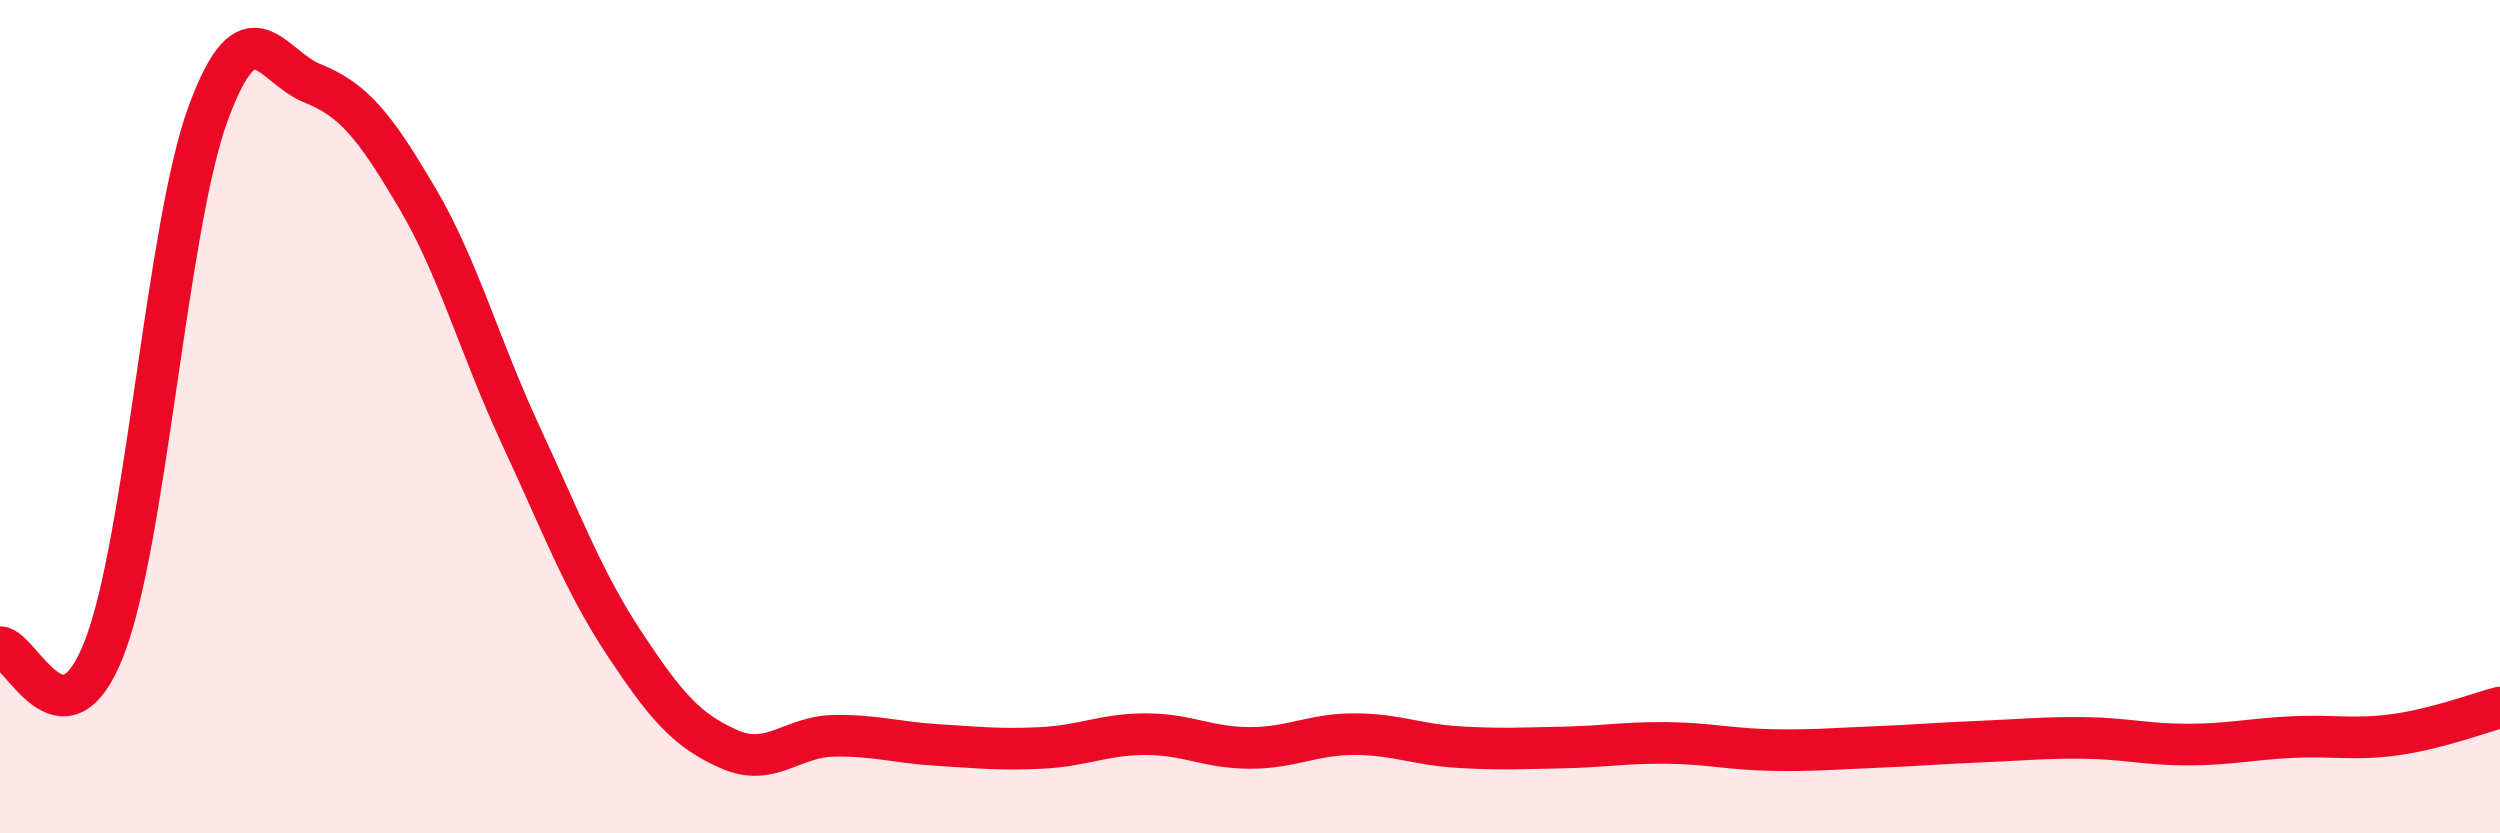 
    <svg width="60" height="20" viewBox="0 0 60 20" xmlns="http://www.w3.org/2000/svg">
      <path
        d="M 0,15.53 C 0.5,15.54 1.5,18.12 2.5,15.56 C 3.5,13 4,5.42 5,2.71 C 6,0 6.5,1.6 7.5,2 C 8.5,2.4 9,3.04 10,4.73 C 11,6.42 11.5,8.3 12.5,10.45 C 13.5,12.6 14,13.96 15,15.47 C 16,16.98 16.5,17.54 17.5,17.98 C 18.5,18.42 19,17.68 20,17.66 C 21,17.64 21.5,17.82 22.5,17.88 C 23.5,17.94 24,18 25,17.95 C 26,17.9 26.5,17.62 27.5,17.62 C 28.5,17.62 29,17.95 30,17.95 C 31,17.95 31.5,17.62 32.5,17.62 C 33.5,17.62 34,17.87 35,17.93 C 36,17.99 36.5,17.96 37.5,17.94 C 38.5,17.92 39,17.82 40,17.83 C 41,17.84 41.5,17.98 42.5,18 C 43.5,18.02 44,17.97 45,17.93 C 46,17.89 46.5,17.84 47.5,17.8 C 48.5,17.76 49,17.7 50,17.71 C 51,17.72 51.5,17.87 52.5,17.87 C 53.5,17.87 54,17.74 55,17.69 C 56,17.64 56.5,17.77 57.5,17.63 C 58.5,17.49 59.5,17.11 60,16.98L60 20L0 20Z"
        fill="#EB0A25"
        opacity="0.1"
        stroke-linecap="round"
        stroke-linejoin="round"
      />
      <path
        d="M 0,15.53 C 0.5,15.54 1.5,18.12 2.5,15.56 C 3.5,13 4,5.42 5,2.71 C 6,0 6.5,1.6 7.5,2 C 8.5,2.4 9,3.04 10,4.73 C 11,6.42 11.5,8.3 12.5,10.45 C 13.5,12.6 14,13.96 15,15.47 C 16,16.98 16.5,17.54 17.5,17.98 C 18.5,18.42 19,17.68 20,17.66 C 21,17.64 21.5,17.82 22.5,17.88 C 23.5,17.94 24,18 25,17.95 C 26,17.9 26.5,17.62 27.5,17.62 C 28.5,17.62 29,17.95 30,17.95 C 31,17.95 31.5,17.62 32.5,17.62 C 33.5,17.62 34,17.87 35,17.93 C 36,17.99 36.5,17.96 37.5,17.94 C 38.5,17.92 39,17.82 40,17.83 C 41,17.84 41.5,17.98 42.5,18 C 43.5,18.02 44,17.97 45,17.93 C 46,17.89 46.5,17.84 47.5,17.8 C 48.5,17.76 49,17.7 50,17.71 C 51,17.72 51.5,17.87 52.5,17.87 C 53.5,17.87 54,17.74 55,17.69 C 56,17.64 56.5,17.77 57.5,17.63 C 58.5,17.49 59.5,17.11 60,16.98"
        stroke="#EB0A25"
        stroke-width="1"
        fill="none"
        stroke-linecap="round"
        stroke-linejoin="round"
      />
    </svg>
  